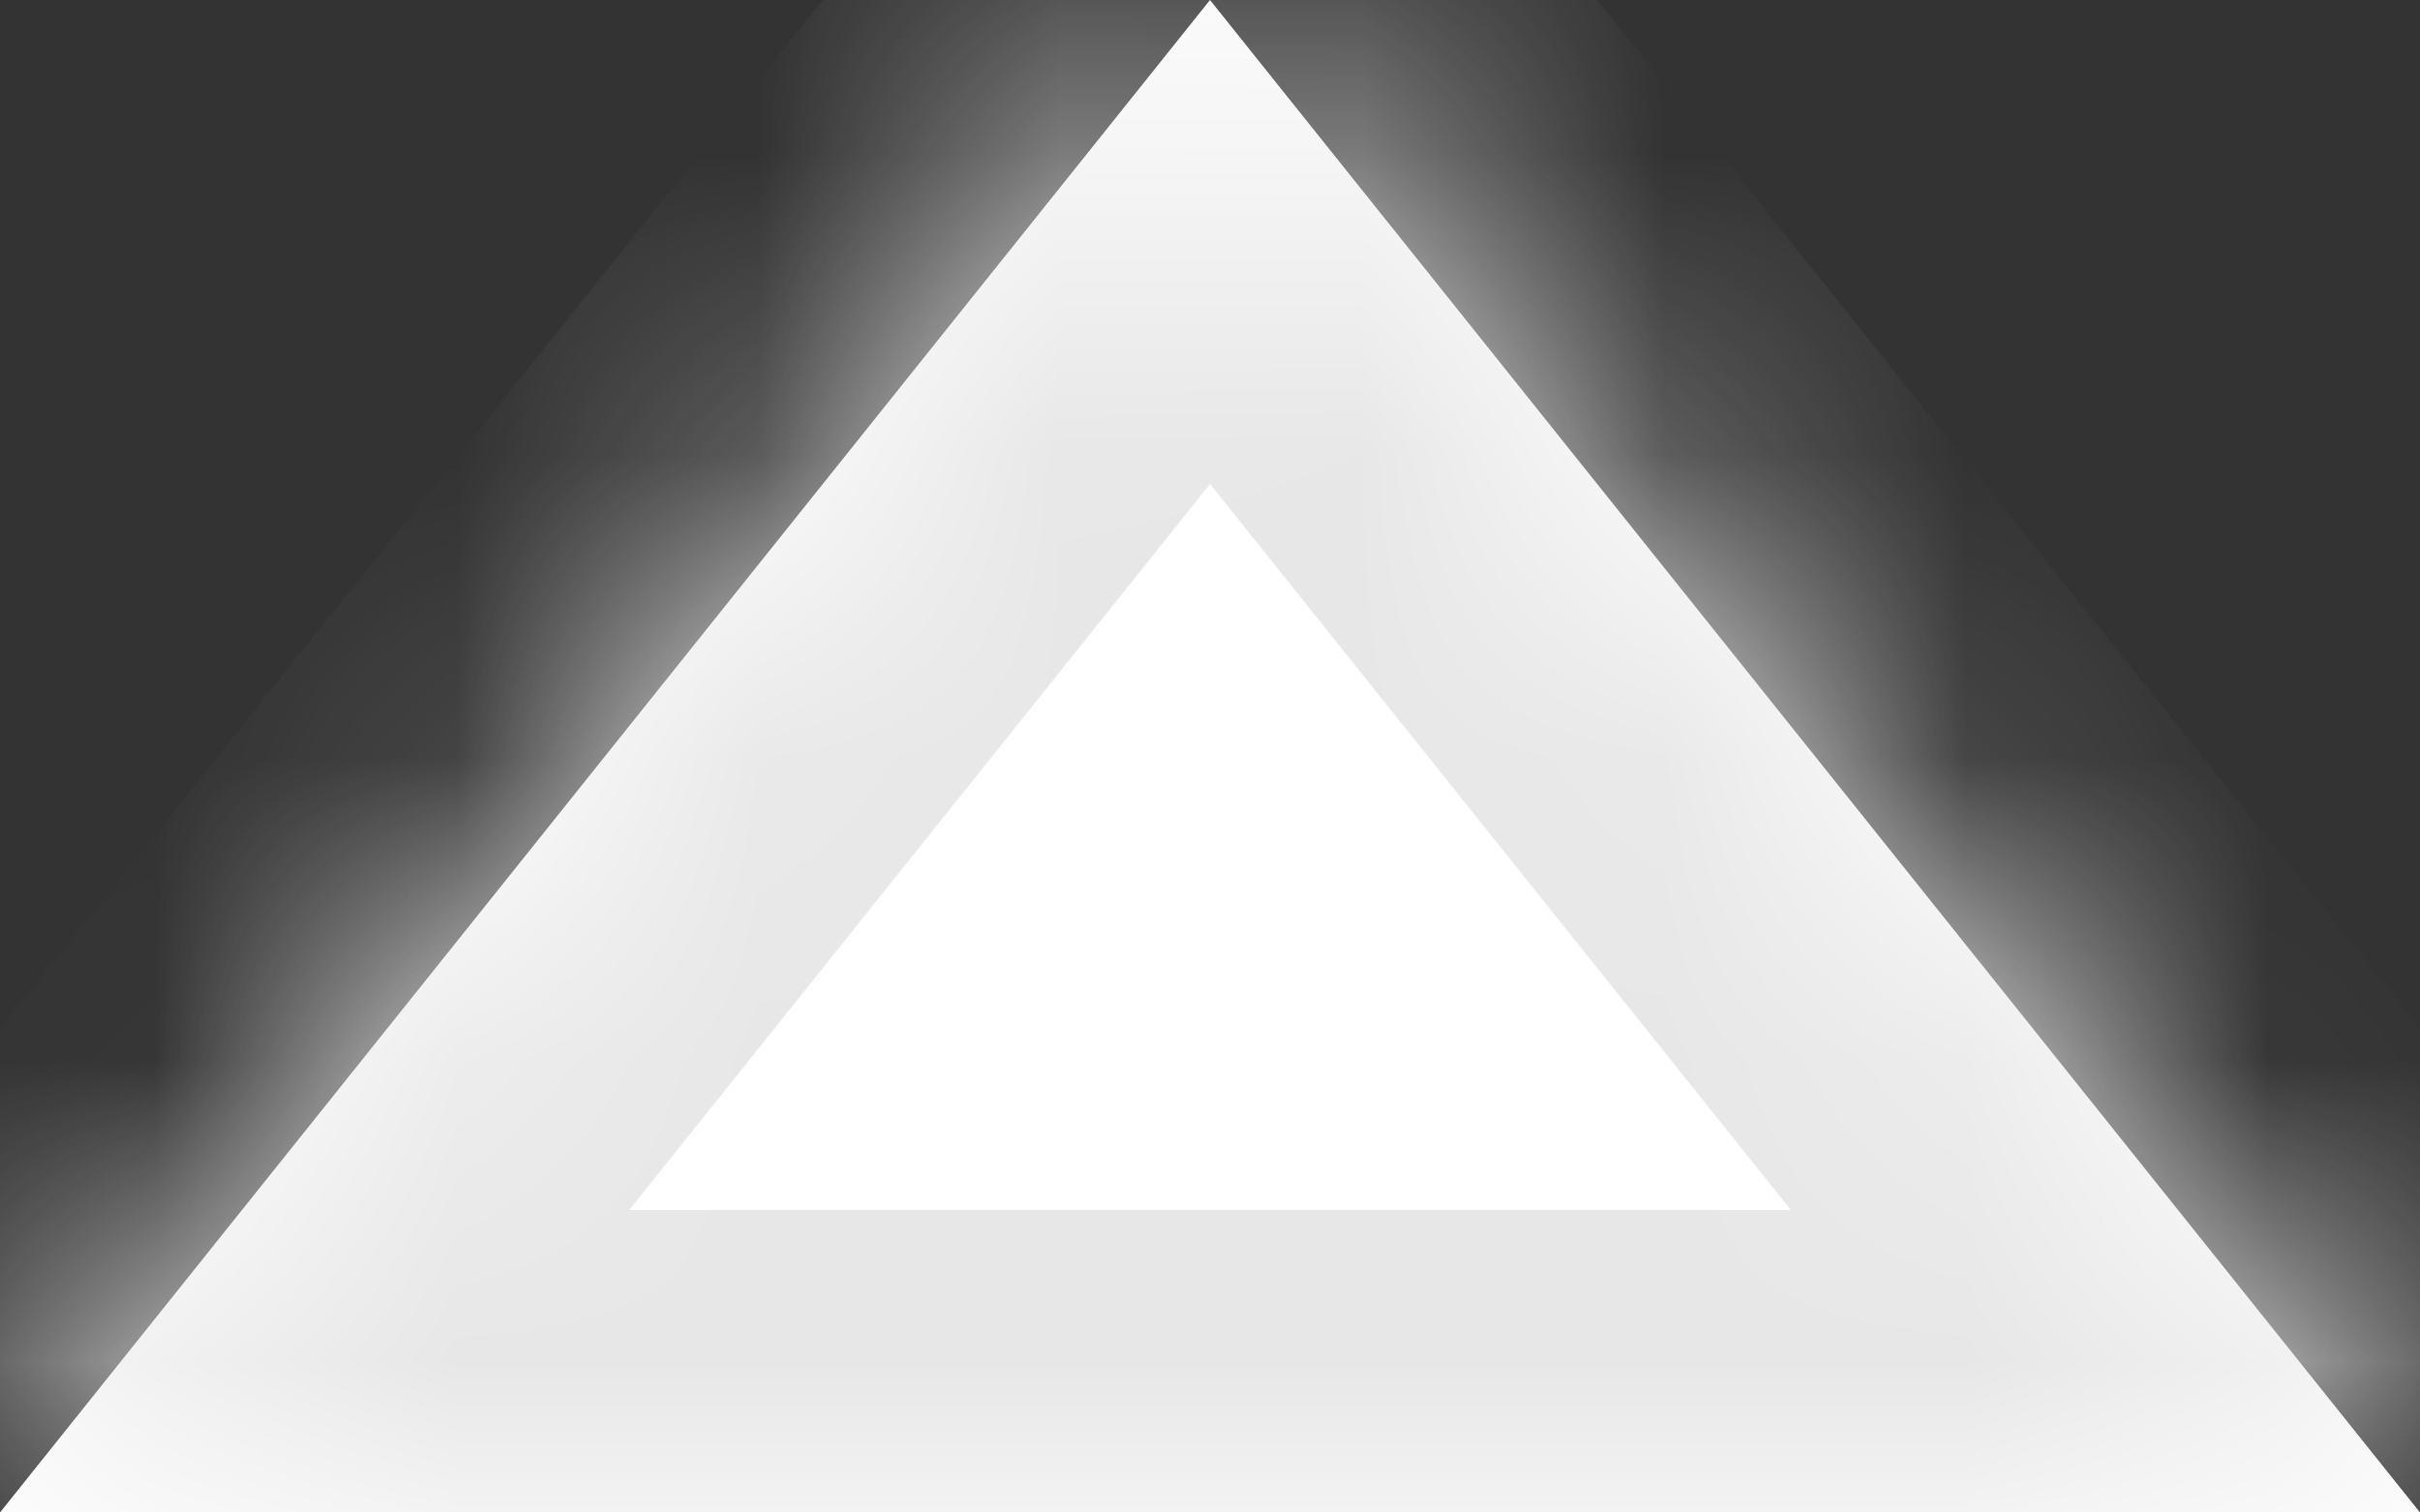 <svg width="8" height="5" fill="none" xmlns="http://www.w3.org/2000/svg"><rect width="100%" height="100%" fill="#333333" stroke="none"/><mask id="a" fill="#fff"><path d="m4 0 4 5H0l4-5z"/></mask><path d="m4 0 4 5H0l4-5z" fill="#fff"/><path d="m4 0 .78-.625L4-1.6l-.78.976L4 0zm4 5v1h2.08l-1.3-1.625L8 5zM0 5l-.78-.625L-2.08 6H0V5zM3.22.625l4 5 1.56-1.25-4-5L3.22.625zM8 4H0v2h8V4zM.78 5.625l4-5-1.56-1.25-4 5 1.56 1.25z" fill="#E7E7E7" mask="url(#a)"/></svg>